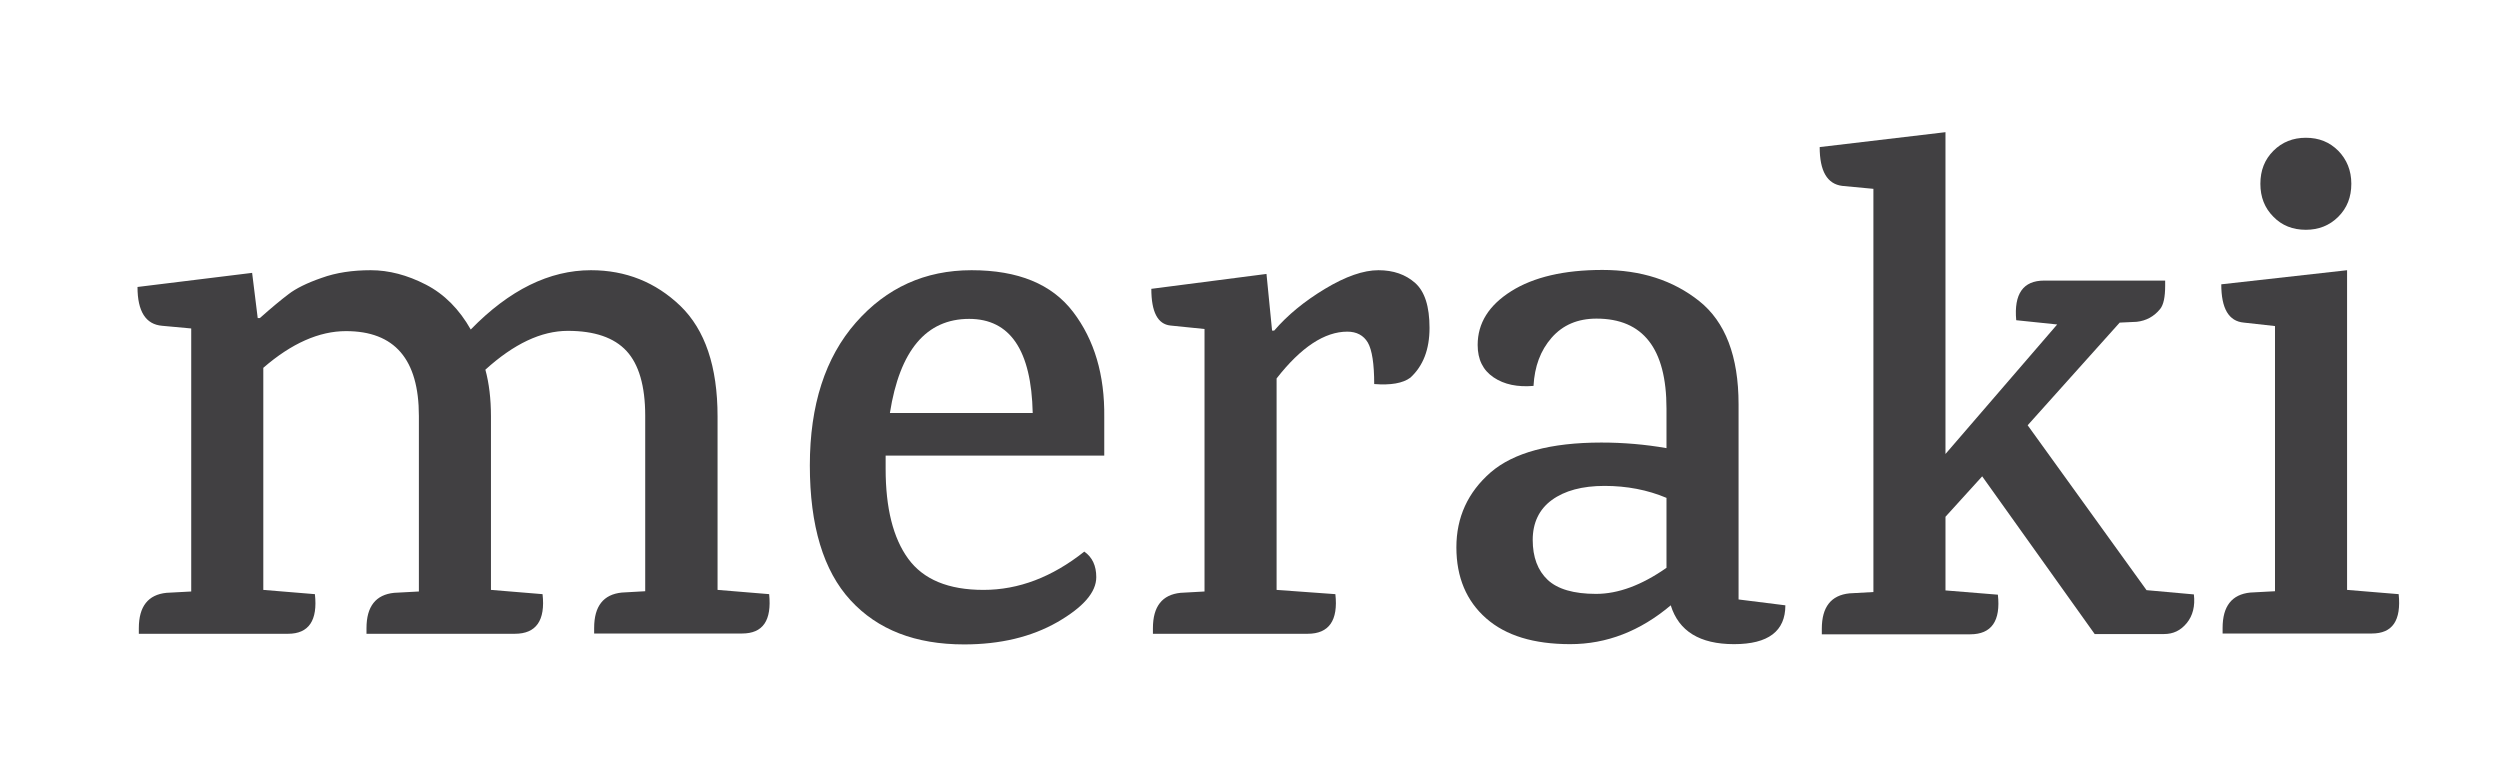 <?xml version="1.0" encoding="utf-8"?>
<!-- Generator: Adobe Illustrator 28.0.0, SVG Export Plug-In . SVG Version: 6.00 Build 0)  -->
<svg version="1.1" id="Layer_1" xmlns="http://www.w3.org/2000/svg" xmlns:xlink="http://www.w3.org/1999/xlink" x="0px" y="0px"
	 viewBox="0 0 94 29" style="enable-background:new 0 0 94 29;" xml:space="preserve">
<style type="text/css">
	.st0{fill:#414042;}
</style>
<g>
	<path class="st0" d="M27.9,23.82h-5.56v-0.21c0-0.82,0.35-1.26,1.04-1.33l0.88-0.05v-6.6c0-1.12-0.24-1.93-0.7-2.43
		c-0.47-0.51-1.21-0.76-2.21-0.76s-2.03,0.49-3.1,1.46c0.14,0.51,0.21,1.1,0.21,1.76v6.52l1.94,0.16c0.11,0.99-0.24,1.49-1.04,1.49
		h-5.58v-0.21c0-0.82,0.35-1.26,1.04-1.33l0.93-0.05v-6.6c0-2.13-0.91-3.19-2.74-3.19c-1.01,0-2.05,0.46-3.11,1.38v8.35l1.94,0.16
		c0.11,0.99-0.23,1.49-1.01,1.49H5.22v-0.21c0-0.82,0.35-1.26,1.04-1.33l0.93-0.05v-9.89L6.1,12.25c-0.62-0.05-0.93-0.54-0.93-1.46
		l4.31-0.53l0.21,1.7h0.08c0.44-0.39,0.8-0.69,1.08-0.9c0.27-0.21,0.69-0.42,1.24-0.61c0.55-0.2,1.17-0.29,1.85-0.29
		c0.68,0,1.37,0.18,2.07,0.54c0.7,0.36,1.26,0.93,1.69,1.69c1.45-1.49,2.96-2.23,4.52-2.23c1.31,0,2.43,0.45,3.36,1.34
		c0.93,0.9,1.4,2.28,1.4,4.16v6.52l1.94,0.16C29.02,23.33,28.69,23.82,27.9,23.82z"/>
	<path class="st0" d="M33.3,17.12v0.51c0,1.47,0.28,2.6,0.85,3.38c0.57,0.78,1.51,1.17,2.83,1.17s2.58-0.48,3.79-1.44
		c0.3,0.21,0.45,0.53,0.45,0.96c0,0.57-0.49,1.13-1.46,1.69c-0.98,0.56-2.15,0.84-3.51,0.84c-1.83,0-3.25-0.55-4.27-1.66
		c-1.02-1.11-1.53-2.8-1.53-5.07c0-2.27,0.58-4.06,1.73-5.37c1.15-1.31,2.6-1.97,4.35-1.97c1.75,0,3.02,0.52,3.82,1.57
		c0.8,1.05,1.19,2.37,1.17,3.96v1.44H33.3z M36.44,11.99c-1.61,0-2.61,1.18-2.98,3.54h5.37C38.78,13.17,37.98,11.99,36.44,11.99z"/>
	<path class="st0" d="M49.82,10.86c0.78-0.47,1.45-0.7,2.01-0.7c0.56,0,1.02,0.16,1.38,0.48c0.36,0.32,0.54,0.88,0.54,1.69
		c0,0.81-0.24,1.43-0.72,1.87c-0.28,0.21-0.74,0.29-1.36,0.24c0-0.76-0.08-1.28-0.24-1.56c-0.16-0.27-0.42-0.41-0.77-0.41
		c-0.85,0-1.74,0.58-2.66,1.76v7.95l2.21,0.16c0.11,0.99-0.24,1.49-1.04,1.49h-5.82v-0.21c0-0.82,0.35-1.26,1.04-1.33l0.9-0.05
		v-9.87l-1.28-0.13c-0.48-0.05-0.72-0.51-0.72-1.38l4.33-0.56l0.21,2.13h0.08C48.41,11.85,49.04,11.33,49.82,10.86z"/>
	<path class="st0" d="M67.13,22.76c0,0.97-0.64,1.46-1.93,1.46c-1.29,0-2.08-0.49-2.38-1.46c-1.15,0.97-2.41,1.46-3.78,1.46
		c-1.37,0-2.42-0.32-3.16-0.97s-1.12-1.54-1.12-2.67c0-1.13,0.43-2.07,1.29-2.82c0.86-0.74,2.25-1.12,4.16-1.12
		c0.83,0,1.65,0.07,2.45,0.21v-1.49c0-2.25-0.88-3.38-2.63-3.38c-0.71,0-1.27,0.24-1.69,0.72c-0.42,0.48-0.64,1.08-0.68,1.81
		c-0.6,0.05-1.1-0.05-1.5-0.32c-0.4-0.27-0.6-0.67-0.6-1.22c0-0.82,0.42-1.49,1.26-2.02c0.84-0.53,1.99-0.8,3.43-0.8
		c1.45,0,2.66,0.39,3.64,1.17c0.98,0.78,1.48,2.07,1.48,3.88v7.34L67.13,22.76z M62.66,18.72c-0.71-0.3-1.49-0.45-2.33-0.45
		c-0.84,0-1.5,0.18-1.98,0.53c-0.48,0.35-0.72,0.86-0.72,1.5c0,0.65,0.19,1.15,0.56,1.5c0.37,0.35,0.98,0.53,1.82,0.53
		c0.84,0,1.72-0.33,2.65-0.98V18.72z"/>
	<path class="st0" d="M76.86,10.55h4.55v0.19c0,0.43-0.06,0.72-0.19,0.88c-0.23,0.28-0.52,0.44-0.88,0.48l-0.64,0.03l-3.46,3.86
		l4.47,6.2l1.78,0.16c0.05,0.44-0.04,0.8-0.27,1.08c-0.23,0.28-0.51,0.41-0.85,0.41h-2.61l-4.23-5.93l-1.38,1.52v2.77l1.97,0.16
		c0.11,0.99-0.24,1.49-1.04,1.49h-5.58v-0.21c0-0.82,0.35-1.26,1.04-1.33l0.9-0.05V7.1l-1.17-0.11c-0.57-0.07-0.85-0.56-0.85-1.46
		l4.73-0.56v12.1l4.2-4.87l-1.54-0.16C75.72,11.05,76.07,10.55,76.86,10.55z"/>
	<path class="st0" d="M89.18,23.82h-5.61v-0.21c0-0.82,0.35-1.26,1.04-1.33l0.93-0.05v-9.97l-1.17-0.13
		c-0.57-0.05-0.85-0.53-0.85-1.44l4.73-0.53v12.02l1.94,0.16C90.29,23.33,89.96,23.82,89.18,23.82z M88.41,6.91
		c0,0.5-0.16,0.91-0.49,1.24c-0.33,0.33-0.74,0.49-1.22,0.49c-0.49,0-0.9-0.16-1.22-0.49c-0.33-0.33-0.49-0.74-0.49-1.24
		c0-0.5,0.16-0.91,0.49-1.24c0.33-0.33,0.74-0.49,1.22-0.49c0.49,0,0.89,0.16,1.22,0.49C88.24,6,88.41,6.41,88.41,6.91z"/>
</g>
</svg>
